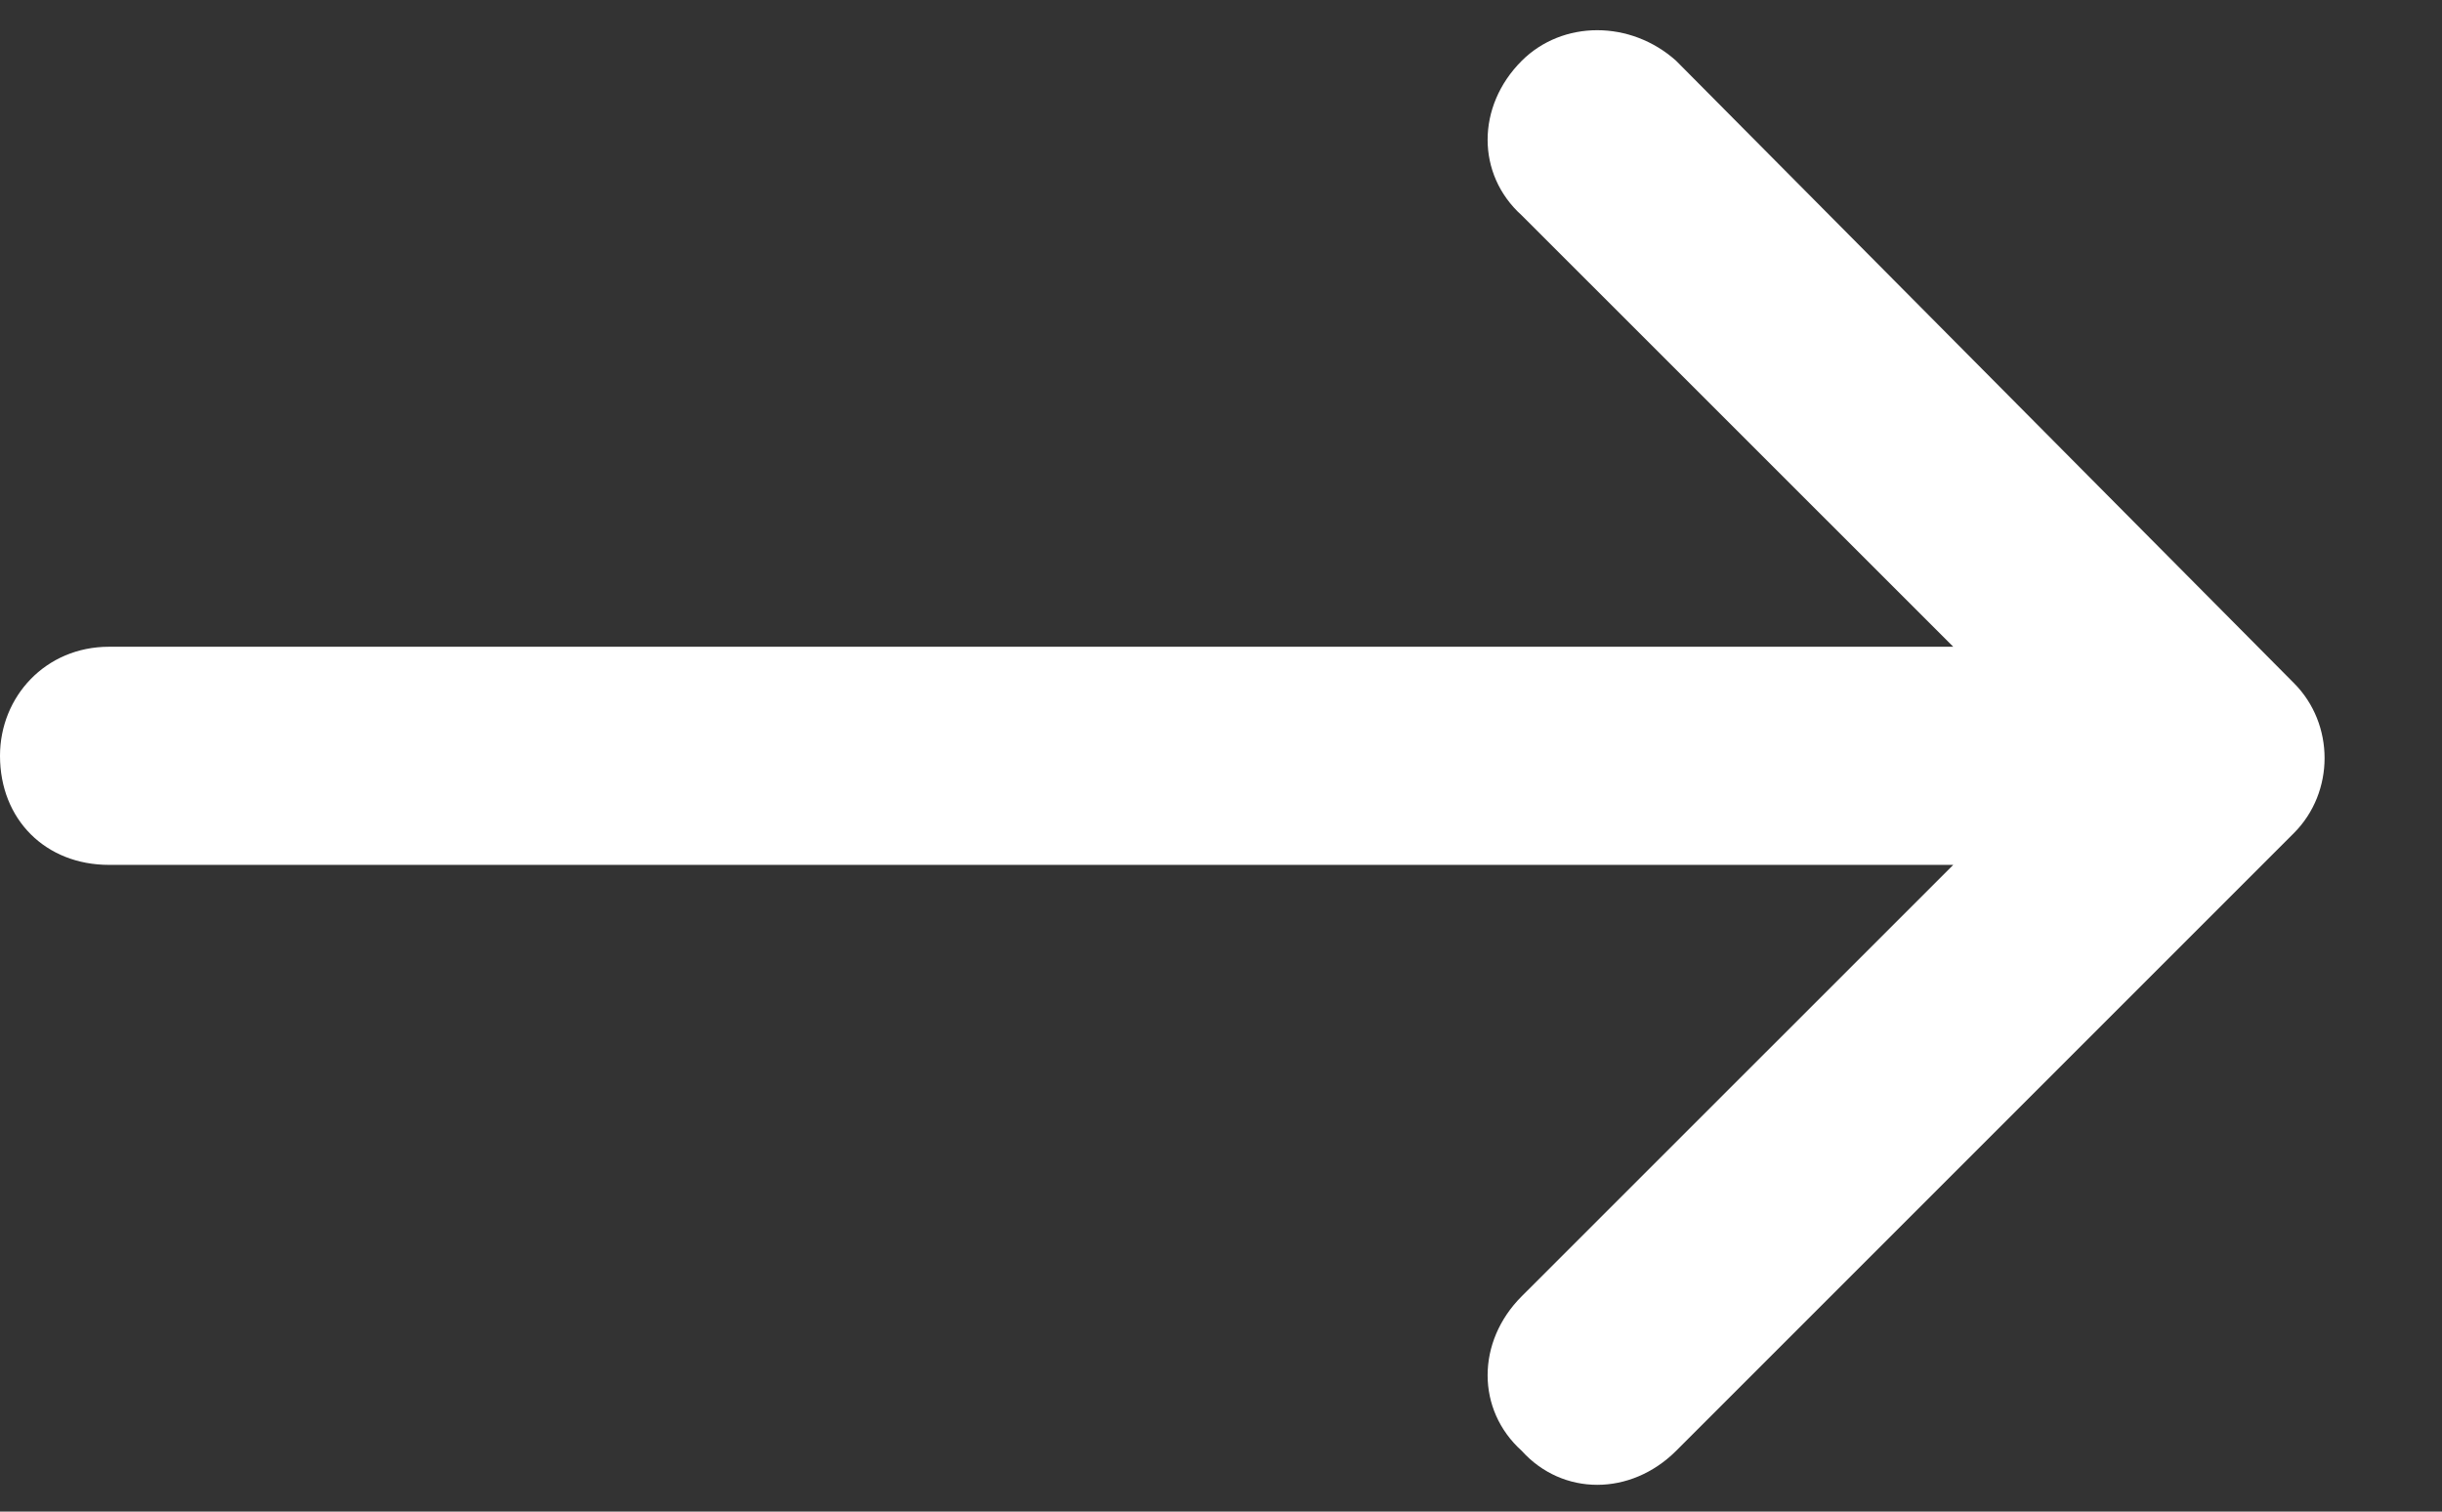 <svg width="21" height="13" viewBox="0 0 21 13" fill="none" xmlns="http://www.w3.org/2000/svg">
<rect x="0" y="0" width="21" height="13" fill="#333333" stroke="none"/>
<path d="M19.727 7.164L14.414 12.477C14.023 12.867 13.438 12.867 13.086 12.477C12.695 12.125 12.695 11.539 13.086 11.148L16.797 7.438H0.938C0.391 7.438 0 7.047 0 6.5C0 5.992 0.391 5.562 0.938 5.562H16.797L13.086 1.852C12.695 1.5 12.695 0.914 13.086 0.523C13.438 0.172 14.023 0.172 14.414 0.523L19.727 5.875C20.078 6.227 20.078 6.812 19.727 7.164Z" fill="white"/>
</svg>
